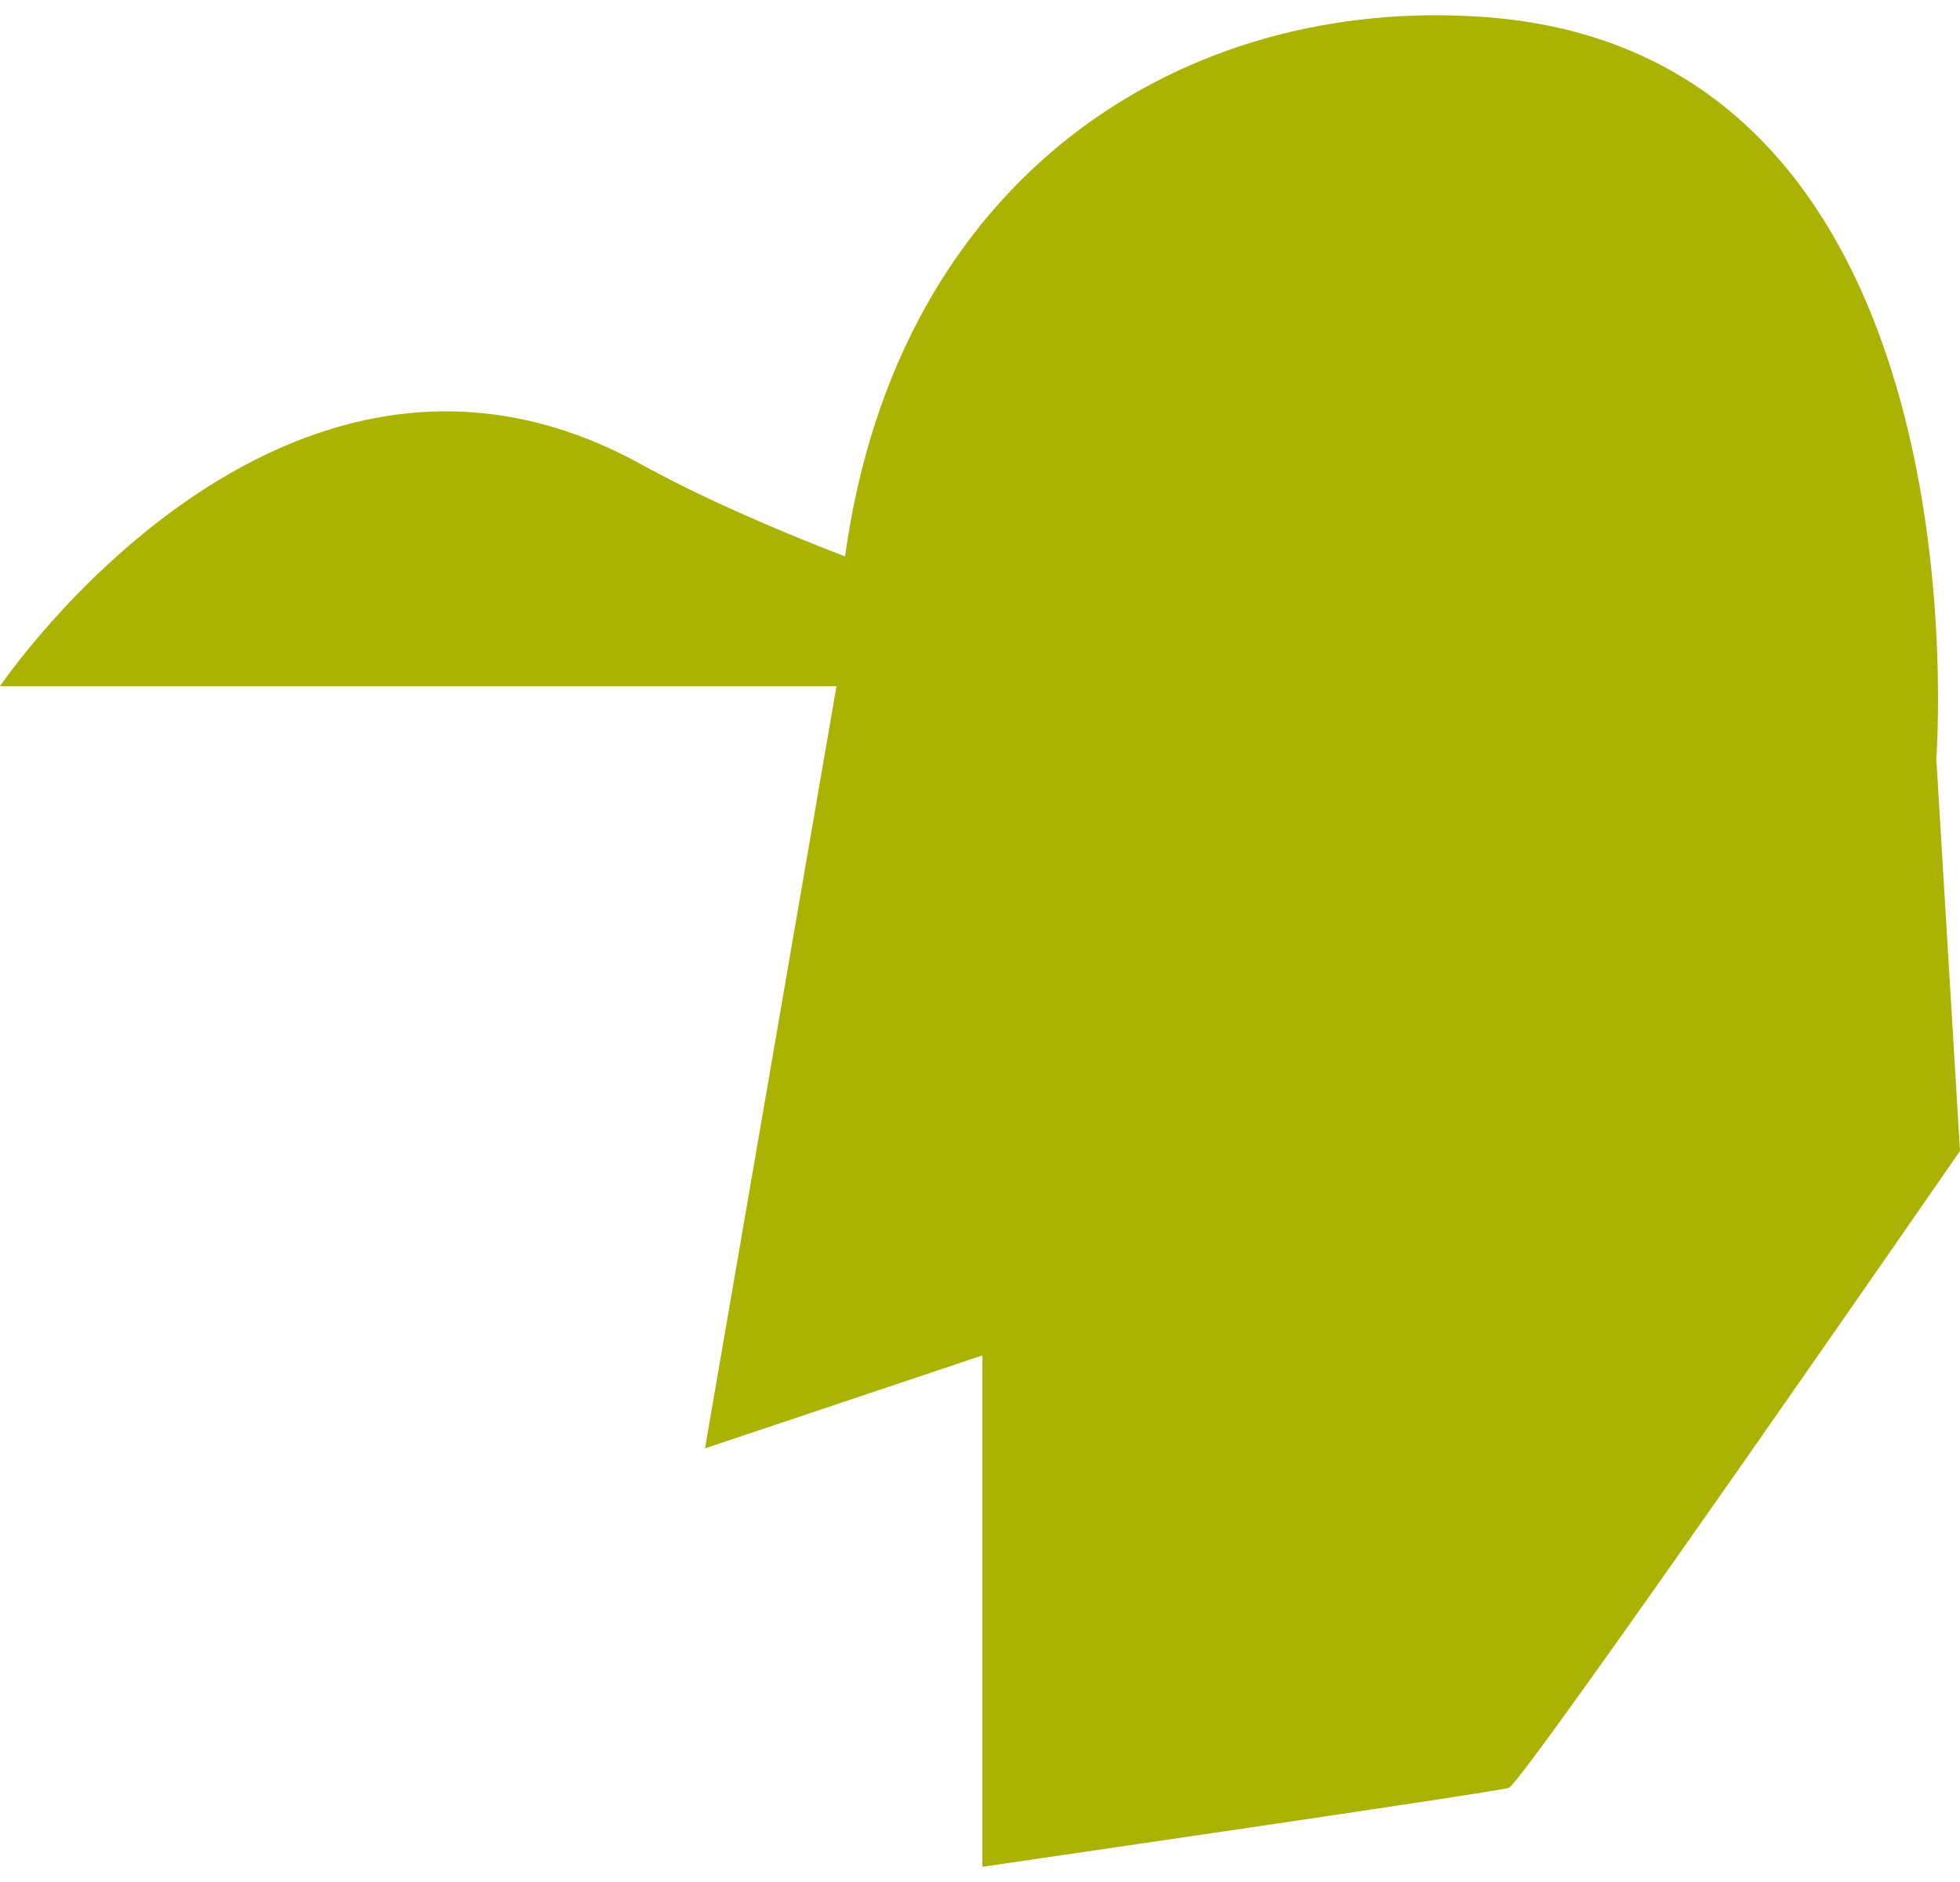 <svg xmlns="http://www.w3.org/2000/svg" fill="none" viewBox="0 0 75 72" height="72" width="75">
<path fill="#AAB302" d="M74.088 29.1C74.088 29.1 76.25 2.071 56.824 0.653C45.41 -0.188 34.365 6.59 32.336 21.289C29.477 20.185 26.783 19 24.457 17.723C10.789 10.257 0 26.253 0 26.253H32.008L26.977 55.41L37.592 51.854V71.417C37.592 71.417 57.193 68.57 57.736 68.398C58.279 68.215 75 44.033 75 44.033L74.098 29.1H74.088Z"></path>
</svg>
